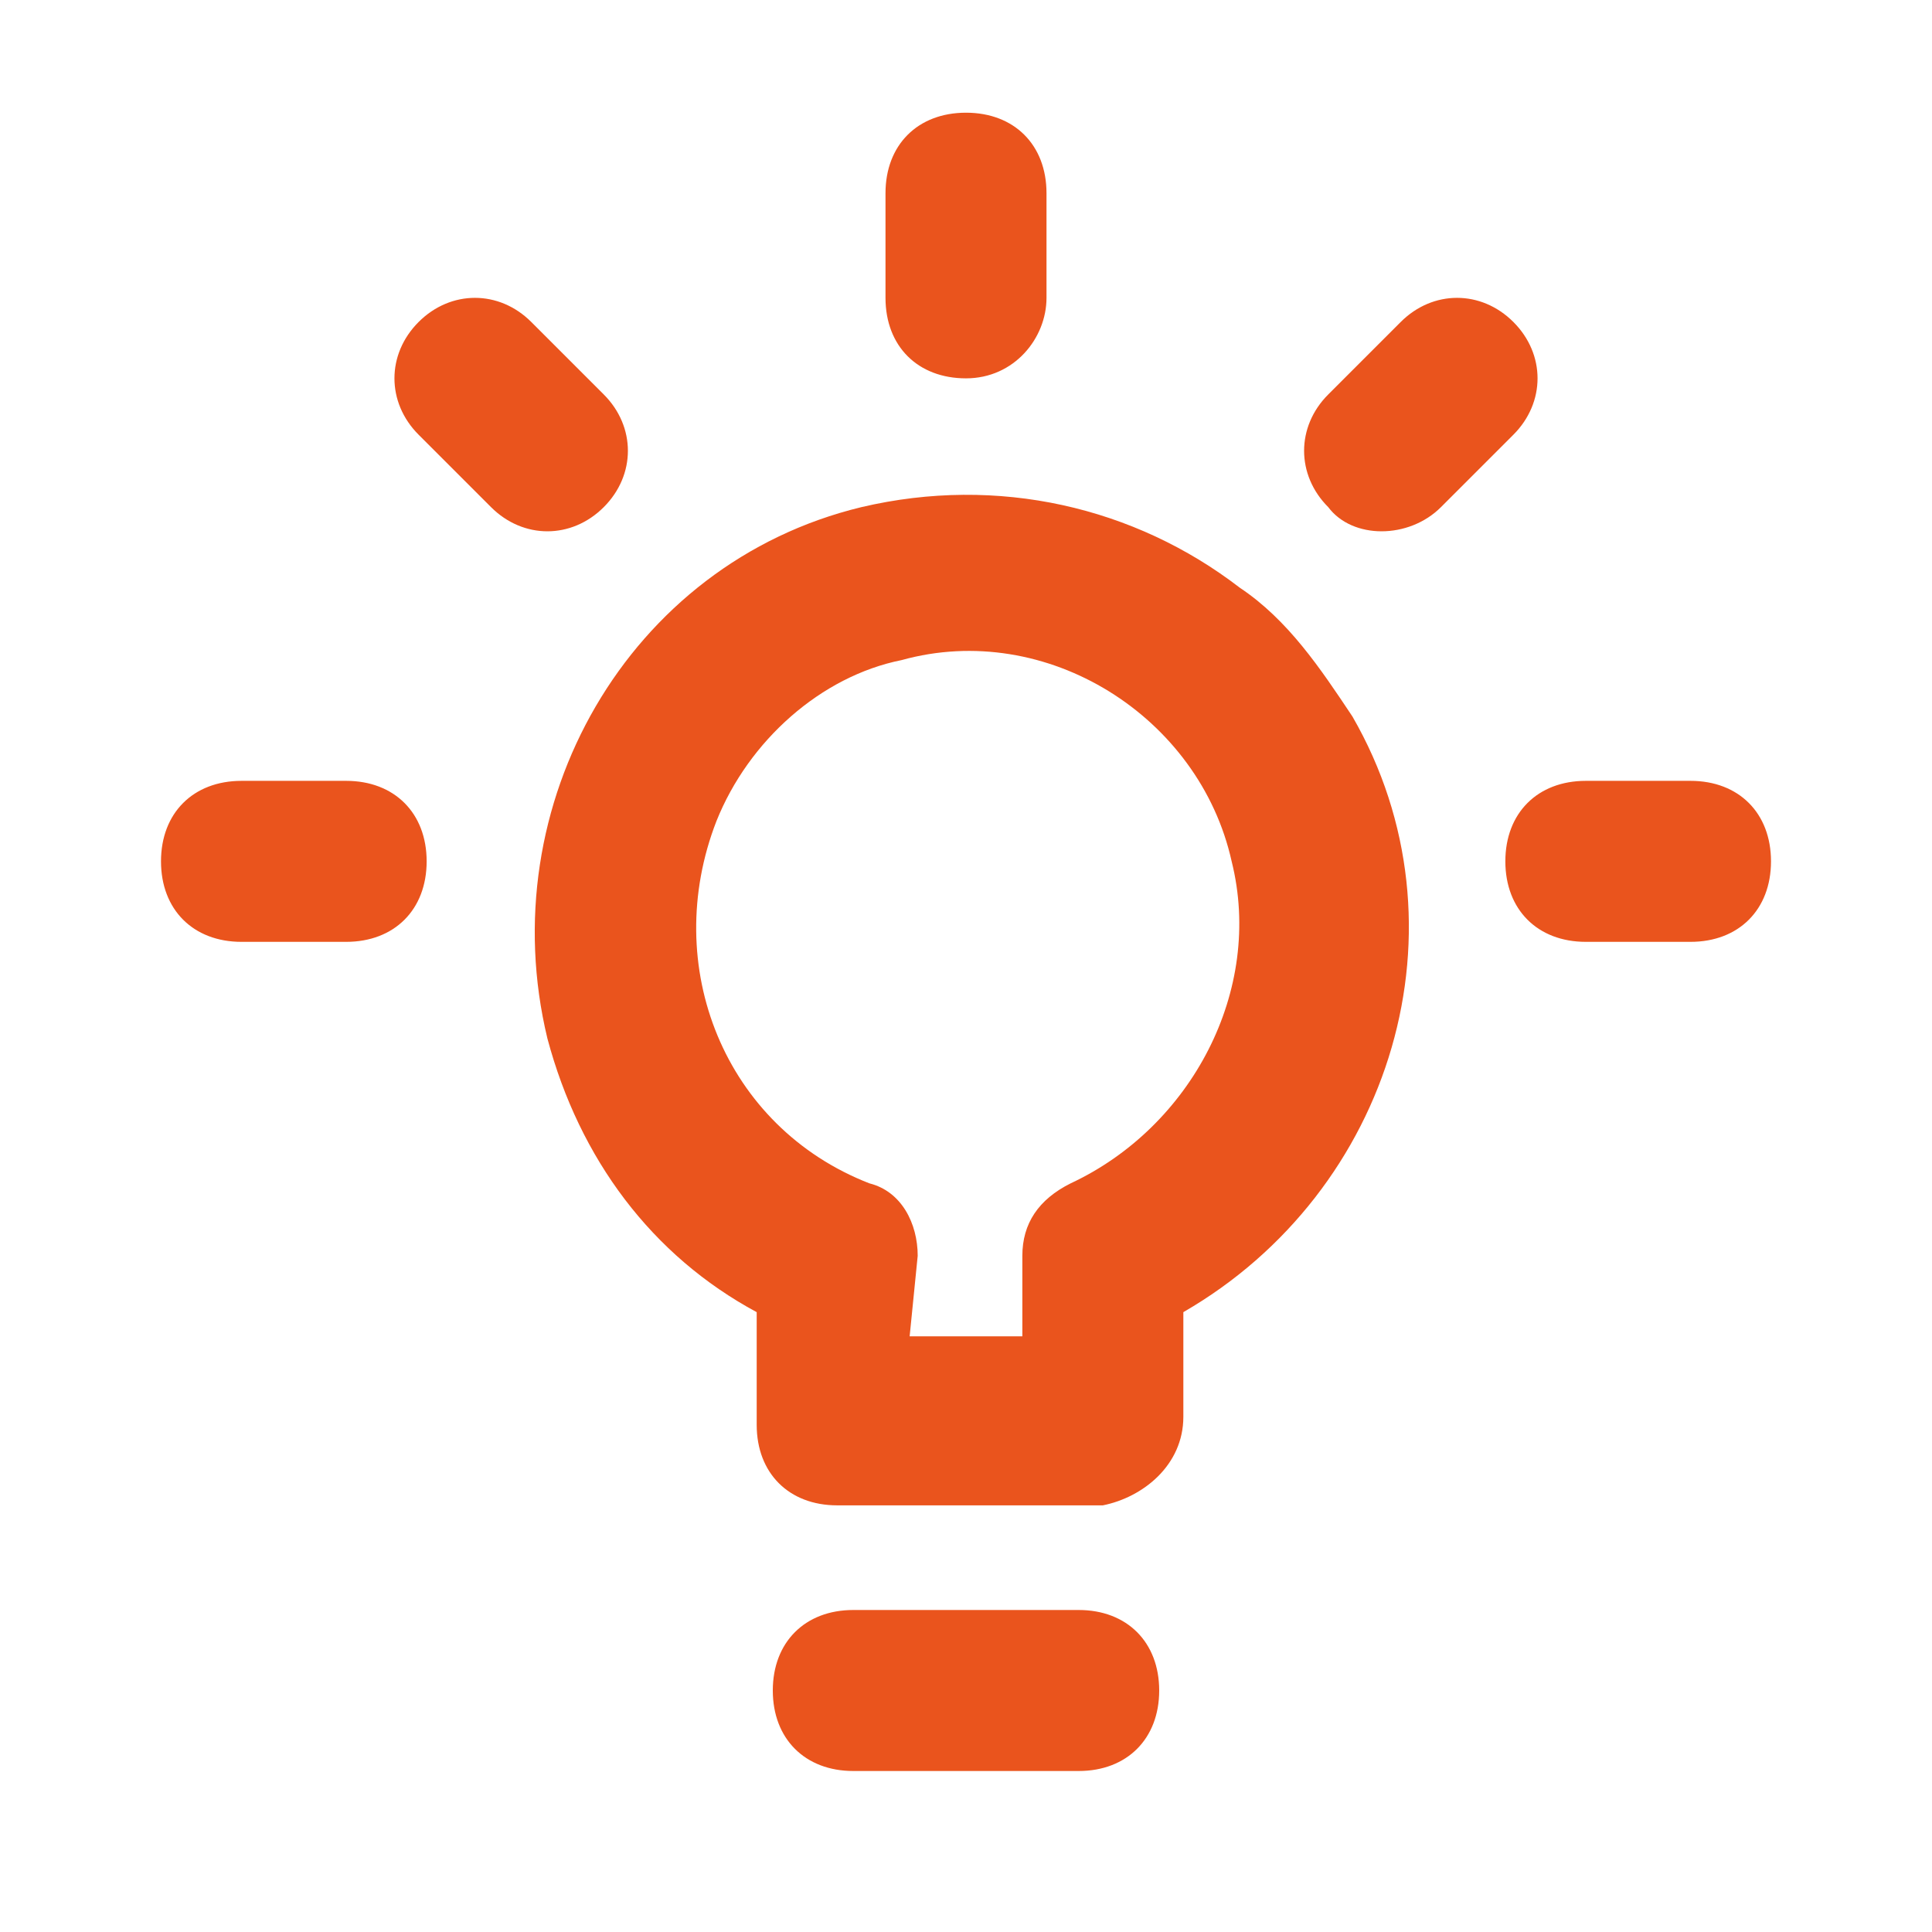 <?xml version="1.0" encoding="UTF-8"?> <svg xmlns="http://www.w3.org/2000/svg" xmlns:xlink="http://www.w3.org/1999/xlink" height="100px" width="100px" fill="#ea541d" x="0px" y="0px" viewBox="0 0 24 24" style="enable-background:new 0 0 24 24;" xml:space="preserve"> <title>Idea</title> <path d="M12,4.7c-0.6,0-1-0.4-1-1V2.4c0-0.6,0.4-1,1-1s1,0.4,1,1v1.3C13,4.2,12.6,4.7,12,4.7z M14.4,21c0-0.6-0.4-1-1-1h-2.8 c-0.6,0-1,0.4-1,1s0.4,1,1,1h2.8C14,22,14.4,21.6,14.4,21z M7.5,6.3c0.4-0.4,0.4-1,0-1.4L6.6,4c-0.4-0.4-1-0.4-1.4,0 c-0.4,0.4-0.4,1,0,1.4l0.9,0.9C6.5,6.7,7.1,6.7,7.5,6.3z M17.9,6.3l0.9-0.9c0.4-0.4,0.4-1,0-1.4c-0.4-0.4-1-0.4-1.4,0l-0.9,0.9 c-0.4,0.4-0.4,1,0,1.4C16.8,6.7,17.5,6.7,17.9,6.3L17.9,6.3z M22,10.7c0-0.6-0.4-1-1-1h-1.3c-0.6,0-1,0.4-1,1s0.4,1,1,1H21 C21.6,11.7,22,11.3,22,10.7z M5.3,10.7c0-0.6-0.4-1-1-1H3c-0.6,0-1,0.4-1,1s0.4,1,1,1h1.3C4.9,11.7,5.3,11.3,5.3,10.7L5.3,10.7z M14.7,17.6v-1.3c2.6-1.5,3.6-4.8,2.1-7.4c-0.4-0.6-0.8-1.2-1.4-1.6c-1.3-1-3-1.4-4.7-1l0,0C7.8,7,6.1,10,6.8,12.9 c0.4,1.5,1.3,2.7,2.6,3.4v1.4c0,0.6,0.4,1,1,1h3.3C14.2,18.6,14.7,18.2,14.7,17.6L14.7,17.6z M11.4,15.6c0-0.4-0.2-0.8-0.6-0.9 C9,14,8.2,12,8.9,10.2c0.4-1,1.3-1.8,2.3-2l0,0c1.8-0.5,3.7,0.7,4.1,2.5c0.4,1.6-0.5,3.3-2,4c-0.4,0.2-0.6,0.5-0.6,0.9v1h-1.4 L11.4,15.6z"></path> </svg> 